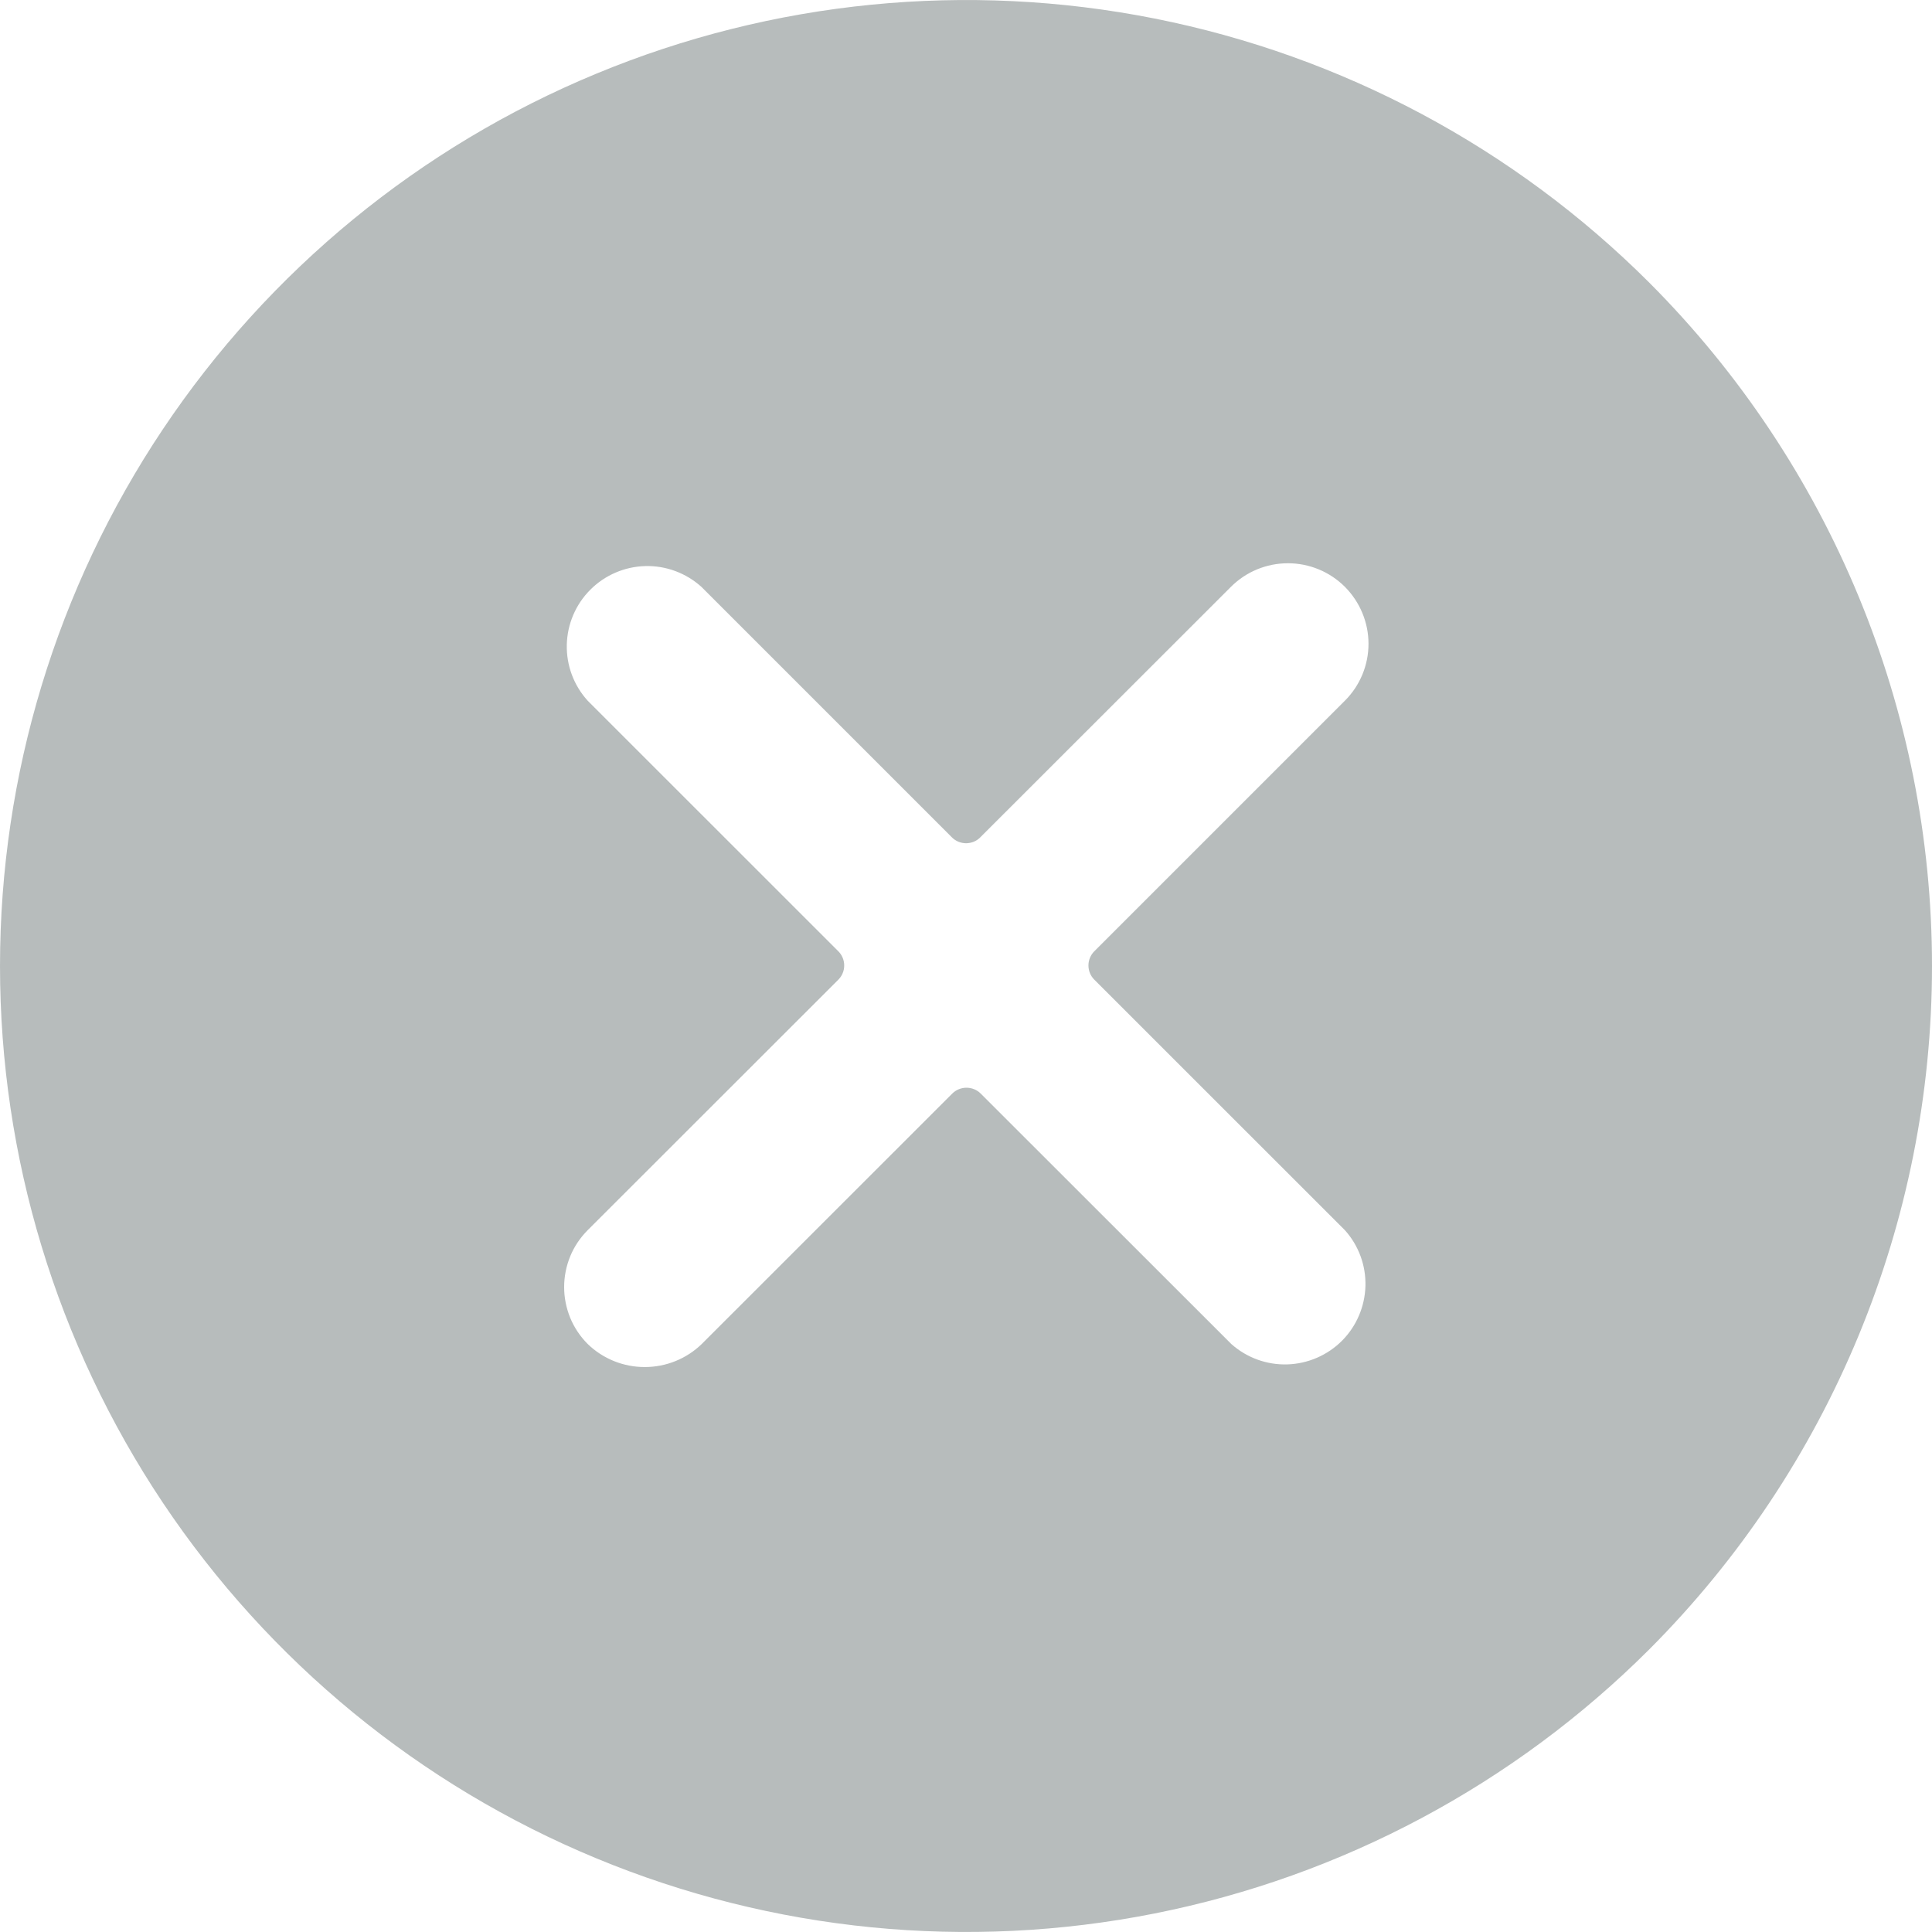 <svg width="24" height="24" viewBox="0 0 24 24" fill="none" xmlns="http://www.w3.org/2000/svg">
<path d="M20.488 3.511C18.809 1.834 16.67 0.692 14.342 0.23C12.014 -0.232 9.601 0.006 7.408 0.915C5.215 1.823 3.341 3.361 2.022 5.334C0.704 7.307 6.10352e-05 9.627 6.10352e-05 12C6.10352e-05 14.373 0.704 16.692 2.022 18.666C3.341 20.639 5.215 22.177 7.408 23.085C9.601 23.994 12.014 24.232 14.342 23.77C16.67 23.308 18.809 22.166 20.488 20.489C22.737 18.236 24 15.183 24 12C24 8.817 22.737 5.764 20.488 3.511ZM16.706 15.281C16.877 15.471 16.969 15.719 16.962 15.975C16.955 16.23 16.851 16.474 16.671 16.655C16.49 16.836 16.247 16.941 15.992 16.949C15.736 16.957 15.487 16.866 15.296 16.696L12.183 13.585C12.136 13.538 12.073 13.512 12.006 13.512C11.94 13.512 11.876 13.538 11.829 13.585L8.717 16.696C8.527 16.88 8.274 16.982 8.009 16.982C7.745 16.982 7.491 16.88 7.301 16.696C7.208 16.603 7.134 16.493 7.084 16.372C7.034 16.25 7.008 16.12 7.008 15.989C7.008 15.857 7.034 15.727 7.084 15.605C7.134 15.484 7.208 15.374 7.301 15.281L10.414 12.17C10.437 12.147 10.456 12.119 10.468 12.089C10.481 12.059 10.487 12.026 10.487 11.993C10.487 11.961 10.481 11.928 10.468 11.898C10.456 11.868 10.437 11.84 10.414 11.817L7.301 8.705C7.128 8.515 7.035 8.266 7.041 8.009C7.047 7.753 7.151 7.508 7.333 7.326C7.514 7.144 7.759 7.039 8.015 7.032C8.272 7.025 8.522 7.118 8.713 7.29L11.824 10.401C11.847 10.425 11.875 10.443 11.905 10.456C11.936 10.468 11.968 10.475 12.001 10.475C12.034 10.475 12.067 10.468 12.097 10.456C12.128 10.443 12.155 10.425 12.178 10.401L15.291 7.29C15.479 7.102 15.733 6.997 15.999 6.997C16.265 6.997 16.519 7.102 16.707 7.29C16.894 7.478 17 7.732 17 7.998C17 8.263 16.894 8.518 16.706 8.705L13.594 11.817C13.547 11.864 13.521 11.927 13.521 11.993C13.521 12.06 13.547 12.123 13.594 12.17L16.706 15.281Z" fill="#B7BCBC"/>
</svg>
